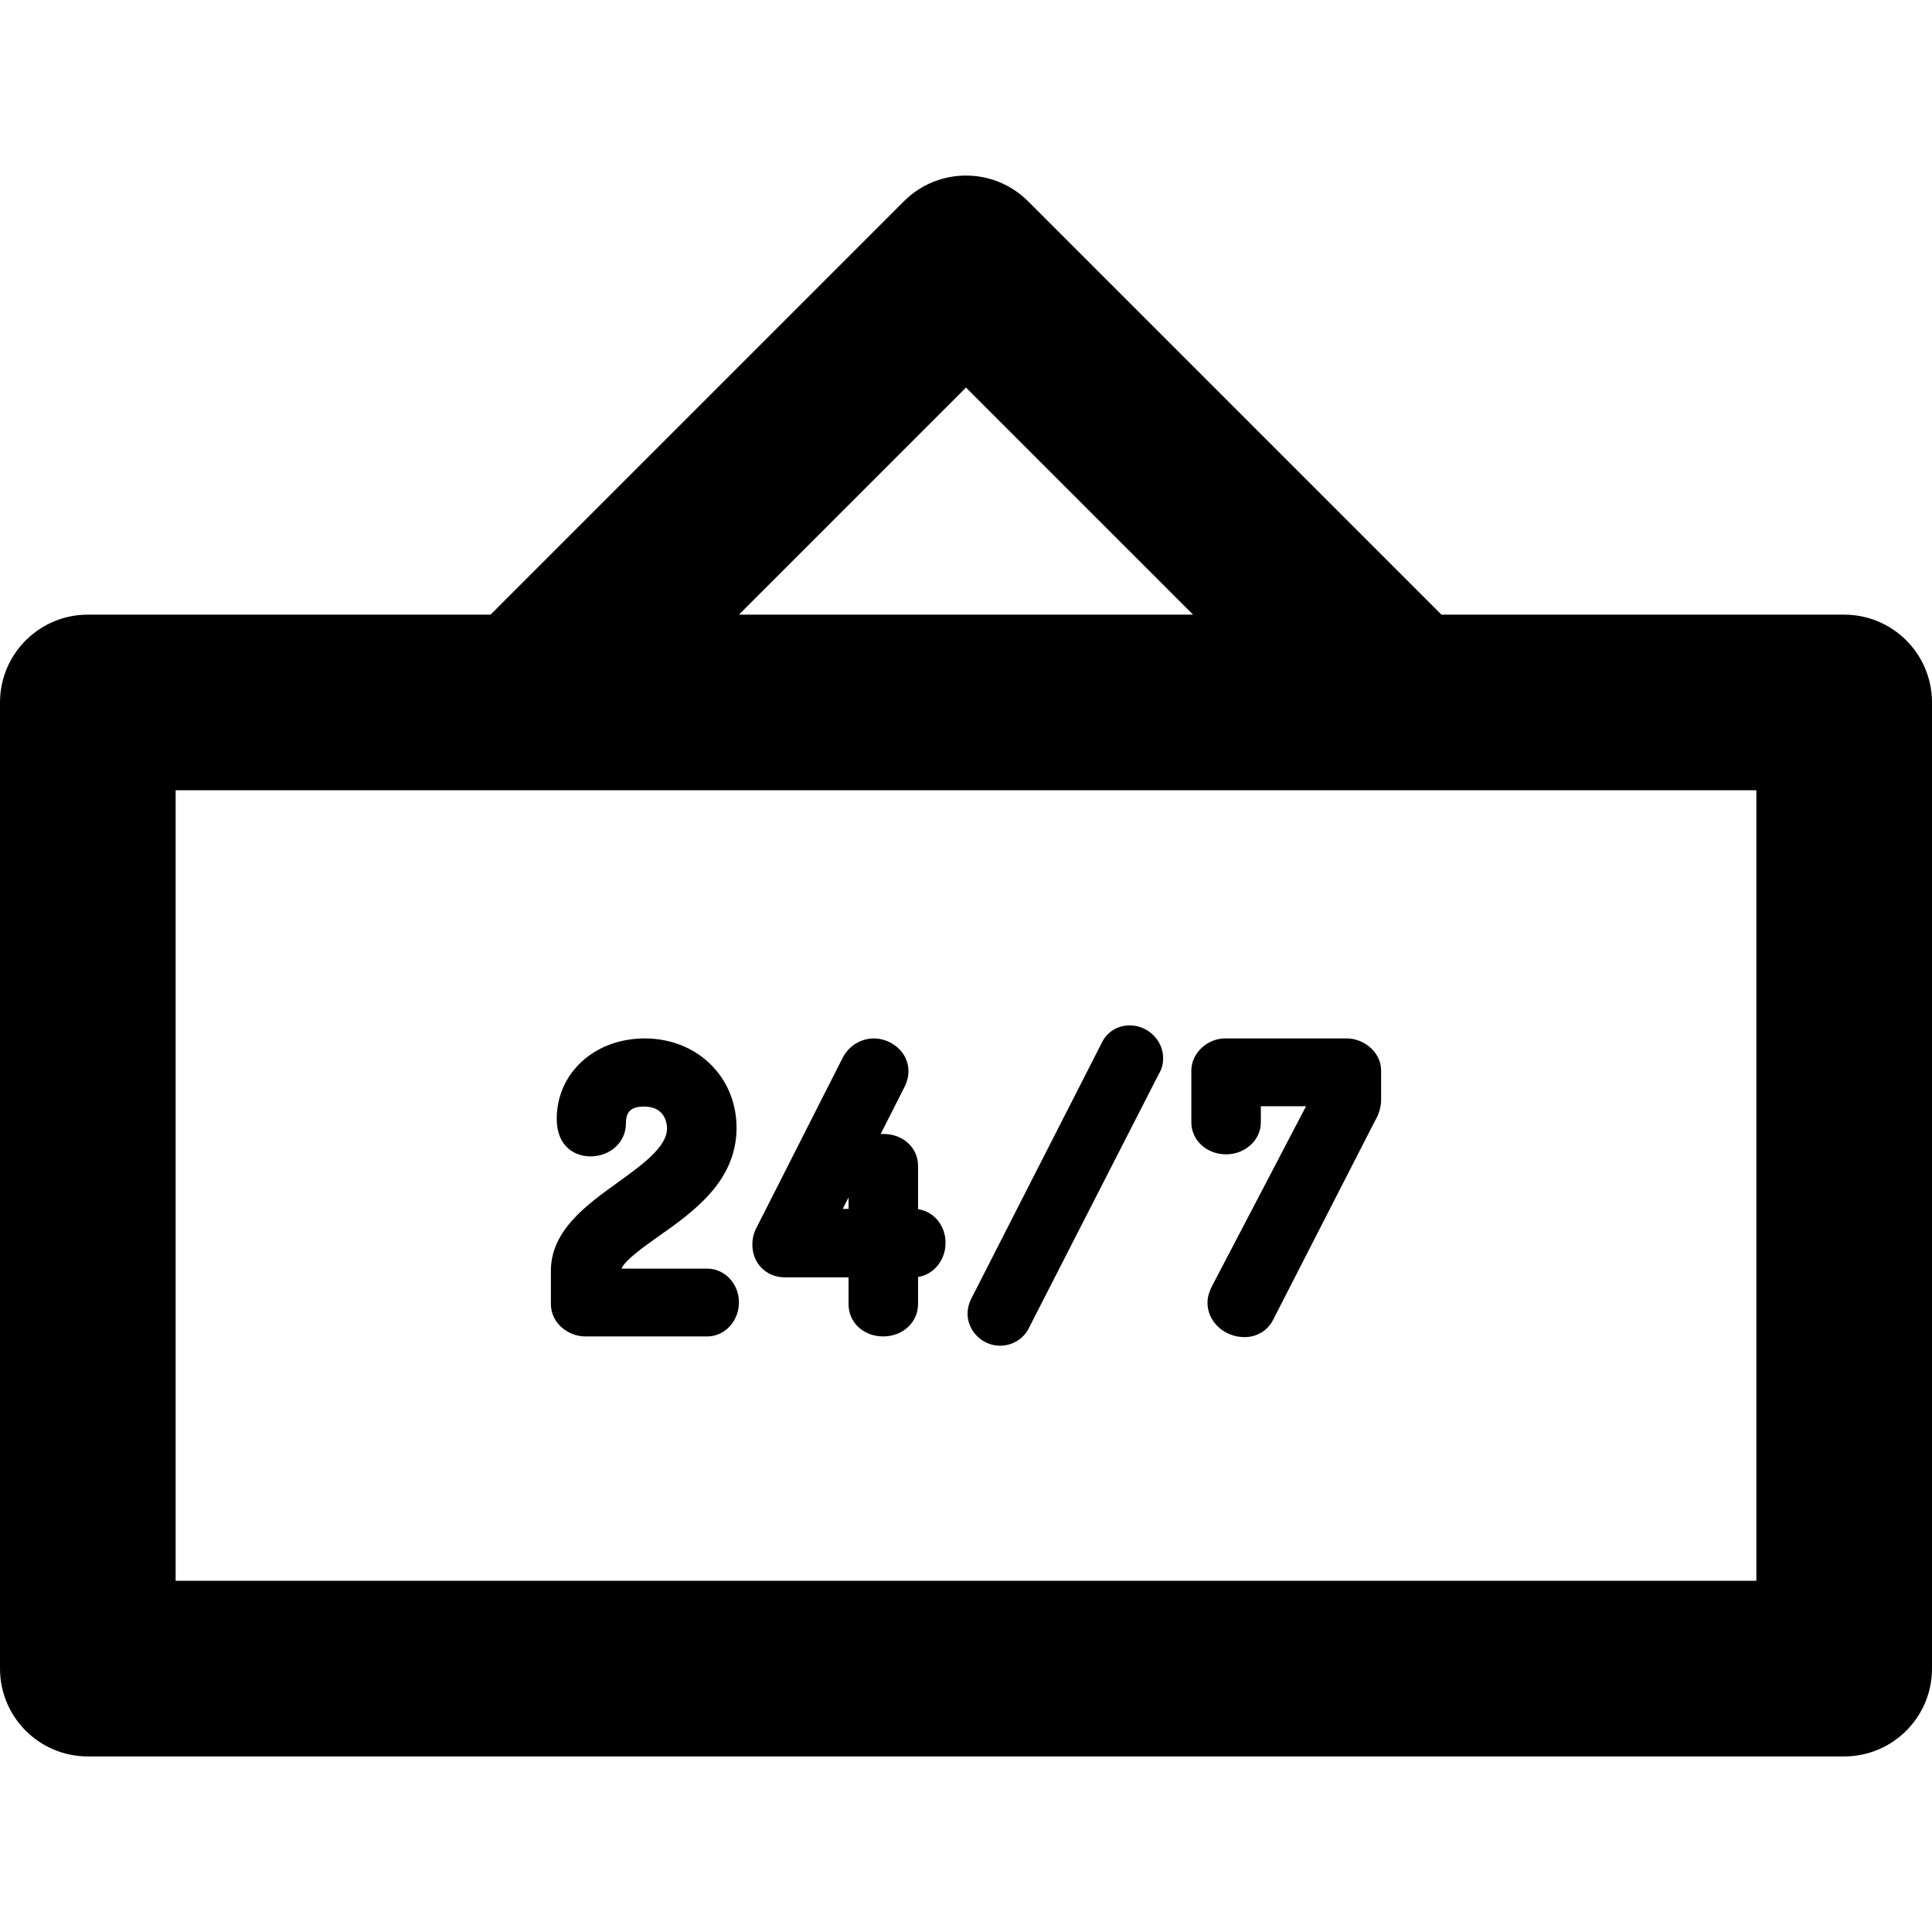 <?xml version="1.0" encoding="iso-8859-1"?>
<!-- Generator: Adobe Illustrator 19.0.0, SVG Export Plug-In . SVG Version: 6.00 Build 0)  -->
<svg version="1.1" id="Layer_1" xmlns="http://www.w3.org/2000/svg" xmlns:xlink="http://www.w3.org/1999/xlink" x="0px" y="0px"
	 viewBox="0 0 330 330" style="enable-background:new 0 0 330 330;" xml:space="preserve">
<g id="XMLID_7_">
	<path id="XMLID_8_" d="M315,104.987h-68.787l-70.607-70.606c-5.857-5.857-15.355-5.857-21.213,0l-70.606,70.606H15
		c-8.284,0-15,6.716-15,15v165.025c0,8.284,6.716,15,15,15h300c8.284,0,15-6.716,15-15V119.987
		C330,111.703,323.284,104.987,315,104.987z M165,66.2l38.787,38.787h-77.574L165,66.2z M300,270.012H30V134.987h270V270.012z"/>
	<path id="XMLID_12_" d="M120.809,216.692h-14.646c0.549-1.44,3.99-3.87,6.332-5.523c5.931-4.186,13.312-9.393,13.312-18.529
		c0-8.704-6.741-15.269-15.68-15.269c-8.57,0-15.032,5.908-15.032,13.743c0,4.729,3.103,6.406,5.761,6.406
		c3.395,0,6.054-2.453,6.054-5.585c0-1.519,0.375-2.925,3.101-2.925c3.735,0,3.924,3.12,3.924,3.746
		c0,3.154-4.297,6.249-8.453,9.242c-5.337,3.843-11.384,8.199-11.384,15.054v5.692c0,3.306,3.009,5.526,5.819,5.526h20.893
		c2.982,0,5.408-2.61,5.408-5.818C126.217,219.277,123.79,216.692,120.809,216.692z"/>
	<path id="XMLID_13_" d="M156.813,206.536v-7.381c0-3.116-2.552-5.467-5.936-5.467c-0.153,0-0.305,0.005-0.455,0.015l4.141-8.174
		c0.054-0.106,0.103-0.215,0.147-0.326c0.314-0.787,0.46-1.501,0.46-2.244c0-3.342-3.039-5.587-5.877-5.587
		c-2.287,0-4.355,1.298-5.388,3.366l-14.687,28.964c-0.472,0.851-0.711,1.823-0.711,2.892c0,3.184,2.376,5.585,5.525,5.585h10.906
		v4.567c0,3.15,2.553,5.526,5.938,5.526c3.328,0,5.936-2.428,5.936-5.526v-4.626c2.65-0.404,4.695-2.859,4.695-5.818
		C161.508,209.317,159.5,206.924,156.813,206.536z M143.948,206.481l0.992-1.957v1.957H143.948z"/>
	<path id="XMLID_16_" d="M192.975,175.143c-2.087,0-3.901,1.127-4.77,2.951l-22.341,43.803c-0.397,0.794-0.598,1.633-0.598,2.492
		c0,2.963,2.53,5.467,5.525,5.467c2.203,0,4.149-1.236,5.026-3.17l22.081-43.171c0.517-0.827,0.777-1.763,0.777-2.788
		C198.676,177.701,196.065,175.143,192.975,175.143z"/>
	<path id="XMLID_17_" d="M230.084,177.372H209.25c-3.068,0-5.76,2.556-5.76,5.469v8.861c0,3.066,2.608,5.467,5.938,5.467
		c3.272,0,5.936-2.452,5.936-5.467v-2.748h7.718l-16.144,30.884c-0.063,0.119-0.119,0.242-0.169,0.367
		c-0.194,0.486-0.521,1.301-0.521,2.307c0,3.241,2.848,5.878,6.348,5.878c2.086,0,3.951-1.14,4.852-2.939l17.346-33.874
		c0.699-1.14,1.111-2.499,1.111-3.688v-5.047C235.904,179.618,232.837,177.372,230.084,177.372z"/>
</g>
<g>
</g>
<g>
</g>
<g>
</g>
<g>
</g>
<g>
</g>
<g>
</g>
<g>
</g>
<g>
</g>
<g>
</g>
<g>
</g>
<g>
</g>
<g>
</g>
<g>
</g>
<g>
</g>
<g>
</g>
</svg>
